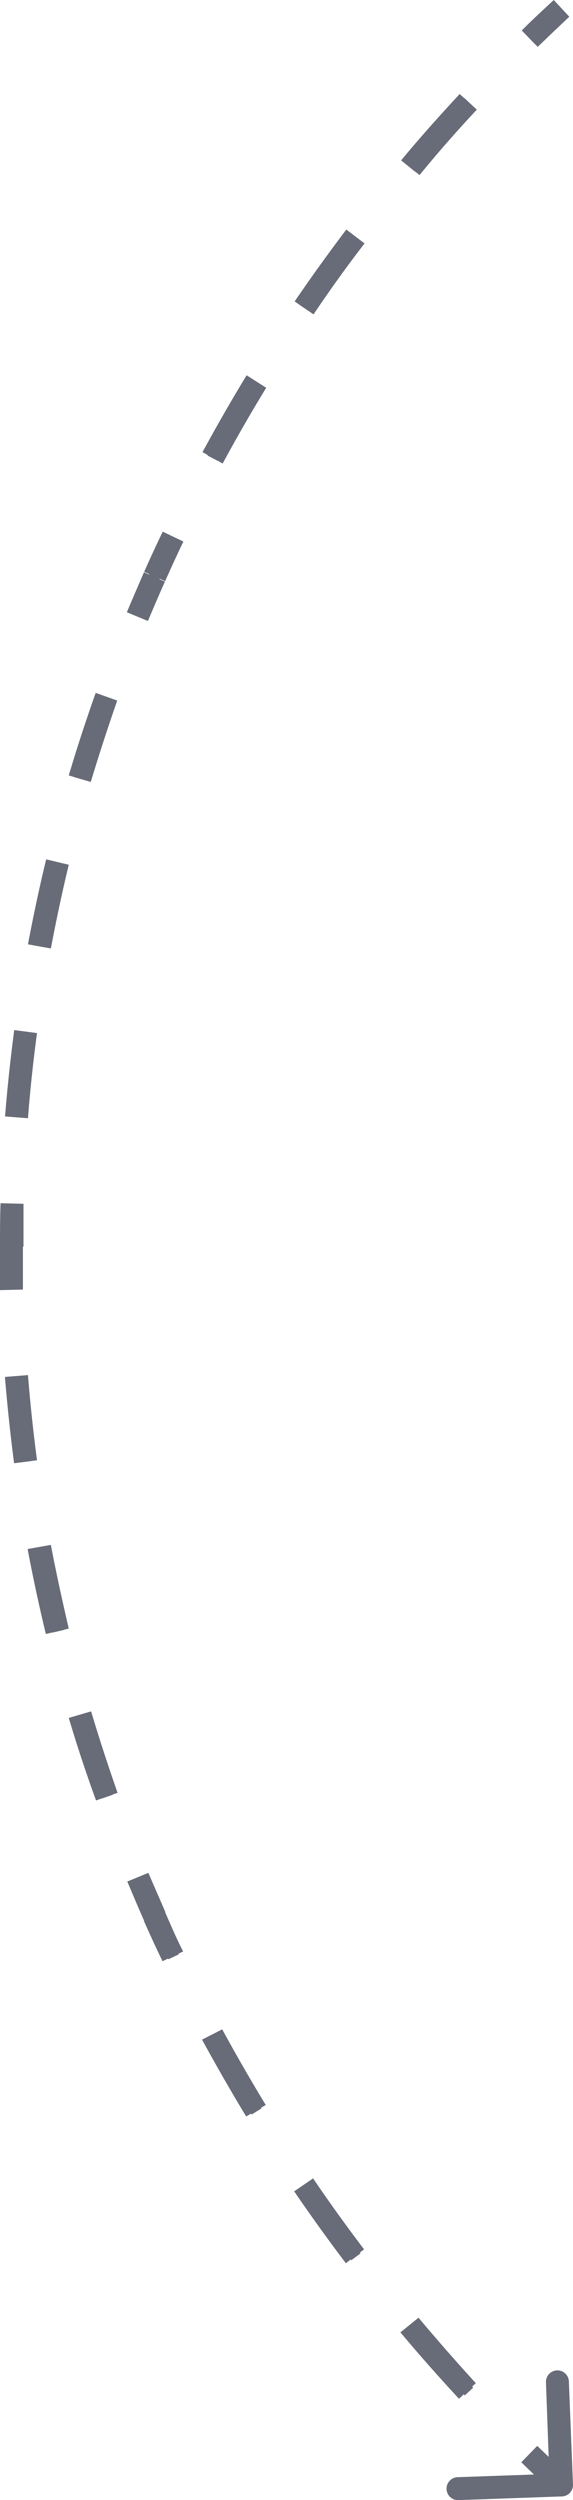 <svg xmlns="http://www.w3.org/2000/svg" viewBox="0 0 50 218.05"><path d="M49.5,217a.5.5,0,0,1-.48.52l-4.5.16a.5.5,0,1,1,0-1l4-.14-.14-4a.5.5,0,1,1,1,0Zm-36-49.53.46-.2h0Zm0-116.9-.45-.2ZM49.34,1.37c-.93.87-1.86,1.75-2.77,2.64l-.69-.72c.91-.89,1.84-1.78,2.78-2.66Zm-8.1,8.12c-1.74,1.87-3.42,3.78-5.06,5.73l-.77-.64c1.65-2,3.35-3.89,5.1-5.77ZM31.41,21.2q-2.31,3-4.46,6.21l-.83-.56c1.44-2.12,2.94-4.21,4.49-6.25ZM22.8,33.83q-2,3.27-3.81,6.63L18.11,40c1.22-2.26,2.5-4.48,3.84-6.68ZM15.53,47.28c-.55,1.15-1.08,2.31-1.6,3.47l-.91-.4c.52-1.17,1.06-2.34,1.61-3.5Zm-1.6,3.47c-.51,1.15-1,2.3-1.48,3.45l-.92-.38c.48-1.16,1-2.32,1.49-3.47ZM9.76,61.2c-.83,2.36-1.61,4.74-2.32,7.13l-1-.29c.72-2.4,1.5-4.8,2.34-7.17ZM5.49,75.57C4.9,78,4.38,80.45,3.92,82.9l-1-.18c.46-2.47,1-4.94,1.58-7.39ZM2.74,90.31c-.33,2.47-.6,5-.79,7.45l-1-.08c.2-2.51.46-5,.8-7.5ZM1.55,105.25c0,1.25-.05,2.5-.05,3.75H.5c0-1.26,0-2.52.05-3.78ZM1.5,109c0,1.25,0,2.5.05,3.75l-1,0c0-1.26-.05-2.52-.05-3.78ZM2,120.24c.19,2.49.46,5,.79,7.45l-1,.13c-.34-2.49-.6-5-.8-7.5Zm2,14.86c.46,2.45,1,4.9,1.57,7.33l-1,.23c-.6-2.44-1.12-4.91-1.58-7.38Zm3.52,14.57c.71,2.39,1.49,4.77,2.32,7.13l-.94.33Q7.56,153.57,6.48,150Zm5,14.13c.48,1.15,1,2.3,1.48,3.45l-.91.4c-.51-1.15-1-2.31-1.49-3.47Zm1.48,3.45c.52,1.16,1.05,2.32,1.6,3.47l-.9.43c-.55-1.16-1.09-2.33-1.61-3.5ZM19,177.54q1.83,3.36,3.81,6.62l-.85.53c-1.34-2.2-2.62-4.42-3.84-6.68Zm8,13.05c1.43,2.11,2.92,4.17,4.46,6.21l-.8.6c-1.55-2-3.05-4.13-4.49-6.25Zm9.23,12.19c1.64,1.95,3.32,3.86,5.06,5.73l-.73.68c-1.75-1.88-3.45-3.81-5.1-5.77ZM46.57,214c.91.89,1.84,1.77,2.77,2.64l-.68.74c-.94-.88-1.87-1.77-2.78-2.66ZM50,217a1,1,0,0,1-1,1l-9,.32a1,1,0,0,1-.07-2l8-.28-.29-8a1,1,0,0,1,2-.07ZM13.47,167.45l.92-.41Zm0-116.9-.91-.41ZM49.68,1.73c-.93.87-1.85,1.75-2.76,2.63L45.53,2.93C46.44,2,47.38,1.15,48.32.27Zm-8.07,8.1c-1.74,1.86-3.42,3.77-5,5.71L35,14.26c1.65-2,3.36-3.9,5.11-5.79ZM31.81,21.5q-2.31,3-4.45,6.19l-1.65-1.13q2.17-3.18,4.51-6.27ZM23.23,34.09q-2,3.27-3.8,6.61l-1.76-1c1.23-2.26,2.51-4.5,3.85-6.7ZM16,47.5c-.54,1.14-1.08,2.3-1.59,3.46l-1.83-.82c.52-1.17,1.06-2.34,1.62-3.5ZM14.39,51c-.51,1.14-1,2.28-1.48,3.43l-1.84-.76c.48-1.17,1-2.33,1.49-3.49ZM10.23,61.37Q9,64.9,7.92,68.47L6,67.9q1.08-3.63,2.35-7.2ZM6,75.69c-.58,2.42-1.1,4.86-1.56,7.3l-2-.36c.47-2.48,1-5,1.59-7.41ZM3.23,90.37q-.5,3.7-.79,7.43l-2-.16c.2-2.51.47-5,.8-7.53ZM2.05,105.26c0,1.25,0,2.49,0,3.74H0c0-1.26,0-2.53.05-3.79ZM2,109c0,1.25,0,2.49,0,3.74l-2,.05c0-1.26,0-2.53,0-3.79Zm.44,11.2q.3,3.72.79,7.43l-2,.26q-.49-3.75-.8-7.53Zm2,14.81c.46,2.44,1,4.88,1.56,7.3L4,142.78q-.89-3.69-1.59-7.41Zm3.51,14.52q1.07,3.57,2.31,7.1l-1.88.67Q7.08,153.73,6,150.1Zm5,14.08c.48,1.15,1,2.29,1.48,3.43l-1.83.81c-.51-1.15-1-2.31-1.49-3.48ZM14.39,167c.51,1.16,1,2.32,1.59,3.47l-1.8.85q-.84-1.74-1.62-3.51Zm5,10.26q1.82,3.34,3.8,6.6l-1.71,1q-2-3.31-3.85-6.7Zm7.93,13q2.14,3.15,4.45,6.19l-1.59,1.21q-2.34-3.09-4.51-6.27Zm9.2,12.15q2.44,2.91,5,5.71l-1.47,1.36c-1.75-1.89-3.46-3.82-5.11-5.79Zm10.36,11.18c.91.88,1.83,1.76,2.76,2.63l-1.36,1.46c-.94-.88-1.88-1.77-2.79-2.66Z" transform="translate(0 -0.27)" fill="#040a1f" fill-opacity="0.6"></path></svg>
